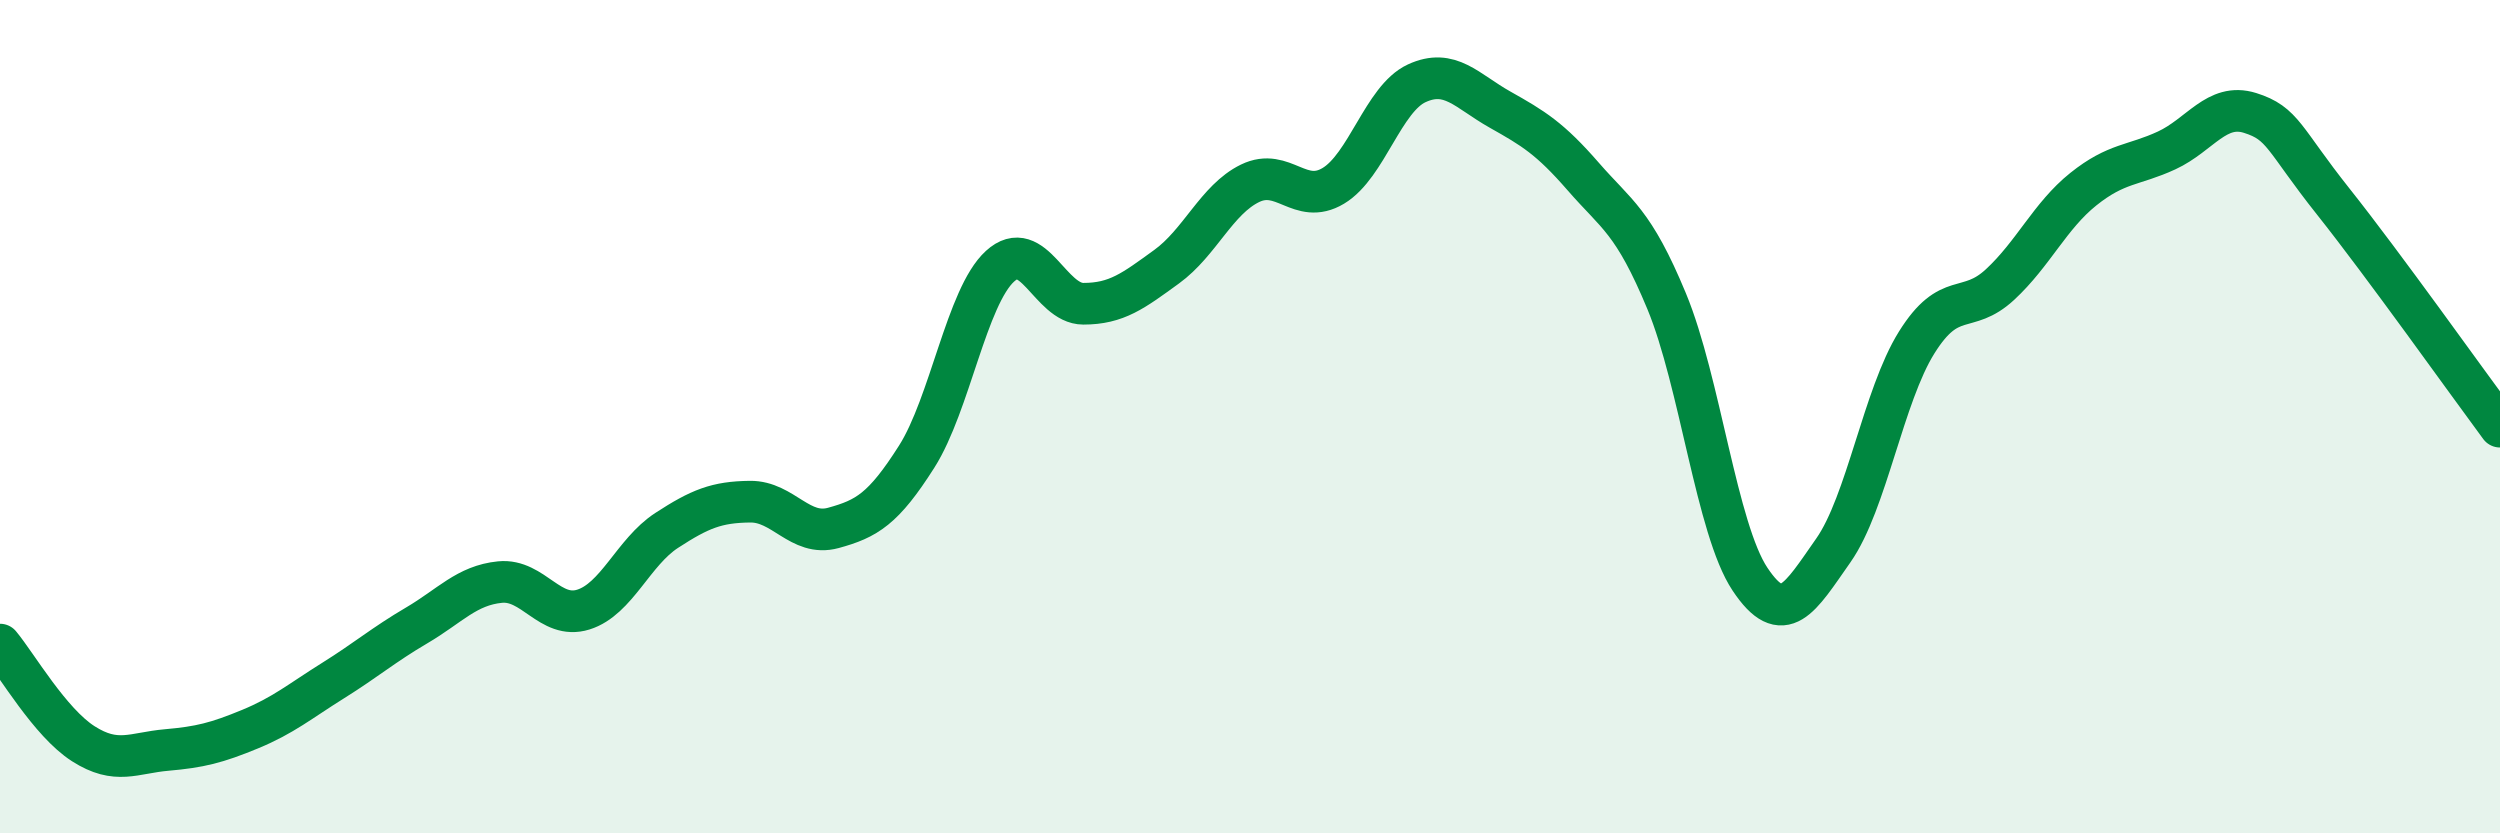 
    <svg width="60" height="20" viewBox="0 0 60 20" xmlns="http://www.w3.org/2000/svg">
      <path
        d="M 0,15.47 C 0.4,15.95 1.2,17.34 2,17.85 C 2.8,18.36 3.2,18.07 4,18 C 4.8,17.93 5.2,17.83 6,17.5 C 6.8,17.17 7.2,16.83 8,16.33 C 8.8,15.83 9.2,15.48 10,15.01 C 10.8,14.54 11.2,14.05 12,13.97 C 12.8,13.89 13.2,14.88 14,14.63 C 14.8,14.38 15.2,13.25 16,12.73 C 16.8,12.21 17.2,12.05 18,12.04 C 18.8,12.03 19.2,12.89 20,12.67 C 20.8,12.45 21.2,12.22 22,10.96 C 22.8,9.7 23.2,7.12 24,6.39 C 24.8,5.66 25.2,7.29 26,7.29 C 26.8,7.29 27.2,6.98 28,6.4 C 28.8,5.82 29.2,4.79 30,4.4 C 30.8,4.01 31.2,4.94 32,4.46 C 32.8,3.98 33.2,2.37 34,2 C 34.8,1.63 35.2,2.18 36,2.63 C 36.8,3.08 37.2,3.32 38,4.24 C 38.8,5.16 39.2,5.3 40,7.23 C 40.8,9.16 41.2,12.7 42,13.9 C 42.8,15.1 43.2,14.35 44,13.21 C 44.8,12.07 45.2,9.5 46,8.22 C 46.8,6.94 47.2,7.57 48,6.83 C 48.8,6.09 49.2,5.18 50,4.54 C 50.8,3.9 51.2,3.98 52,3.61 C 52.8,3.24 53.2,2.46 54,2.71 C 54.8,2.96 54.8,3.33 56,4.84 C 57.2,6.35 59.2,9.16 60,10.24L60 20L0 20Z"
        fill="#008740"
        opacity="0.1"
        stroke-linecap="round"
        stroke-linejoin="round"
      />
      <path
        d="M 0,15.47 C 0.4,15.95 1.2,17.34 2,17.85 C 2.8,18.36 3.2,18.07 4,18 C 4.8,17.93 5.2,17.83 6,17.5 C 6.8,17.17 7.2,16.83 8,16.33 C 8.8,15.83 9.2,15.48 10,15.01 C 10.8,14.54 11.2,14.05 12,13.97 C 12.8,13.89 13.2,14.88 14,14.63 C 14.8,14.38 15.2,13.25 16,12.73 C 16.8,12.21 17.2,12.05 18,12.04 C 18.8,12.03 19.2,12.89 20,12.67 C 20.8,12.45 21.2,12.22 22,10.96 C 22.8,9.7 23.2,7.12 24,6.39 C 24.8,5.66 25.2,7.29 26,7.29 C 26.8,7.29 27.2,6.98 28,6.4 C 28.8,5.82 29.2,4.79 30,4.4 C 30.8,4.01 31.2,4.94 32,4.46 C 32.8,3.98 33.2,2.37 34,2 C 34.8,1.63 35.2,2.18 36,2.63 C 36.8,3.08 37.2,3.32 38,4.24 C 38.8,5.16 39.2,5.3 40,7.23 C 40.8,9.16 41.2,12.7 42,13.9 C 42.8,15.1 43.2,14.35 44,13.21 C 44.8,12.07 45.2,9.5 46,8.22 C 46.8,6.94 47.2,7.57 48,6.83 C 48.8,6.09 49.2,5.18 50,4.54 C 50.8,3.9 51.2,3.98 52,3.61 C 52.8,3.24 53.2,2.46 54,2.71 C 54.8,2.96 54.8,3.33 56,4.84 C 57.2,6.35 59.2,9.16 60,10.24"
        stroke="#008740"
        stroke-width="1"
        fill="none"
        stroke-linecap="round"
        stroke-linejoin="round"
      />
    </svg>
  